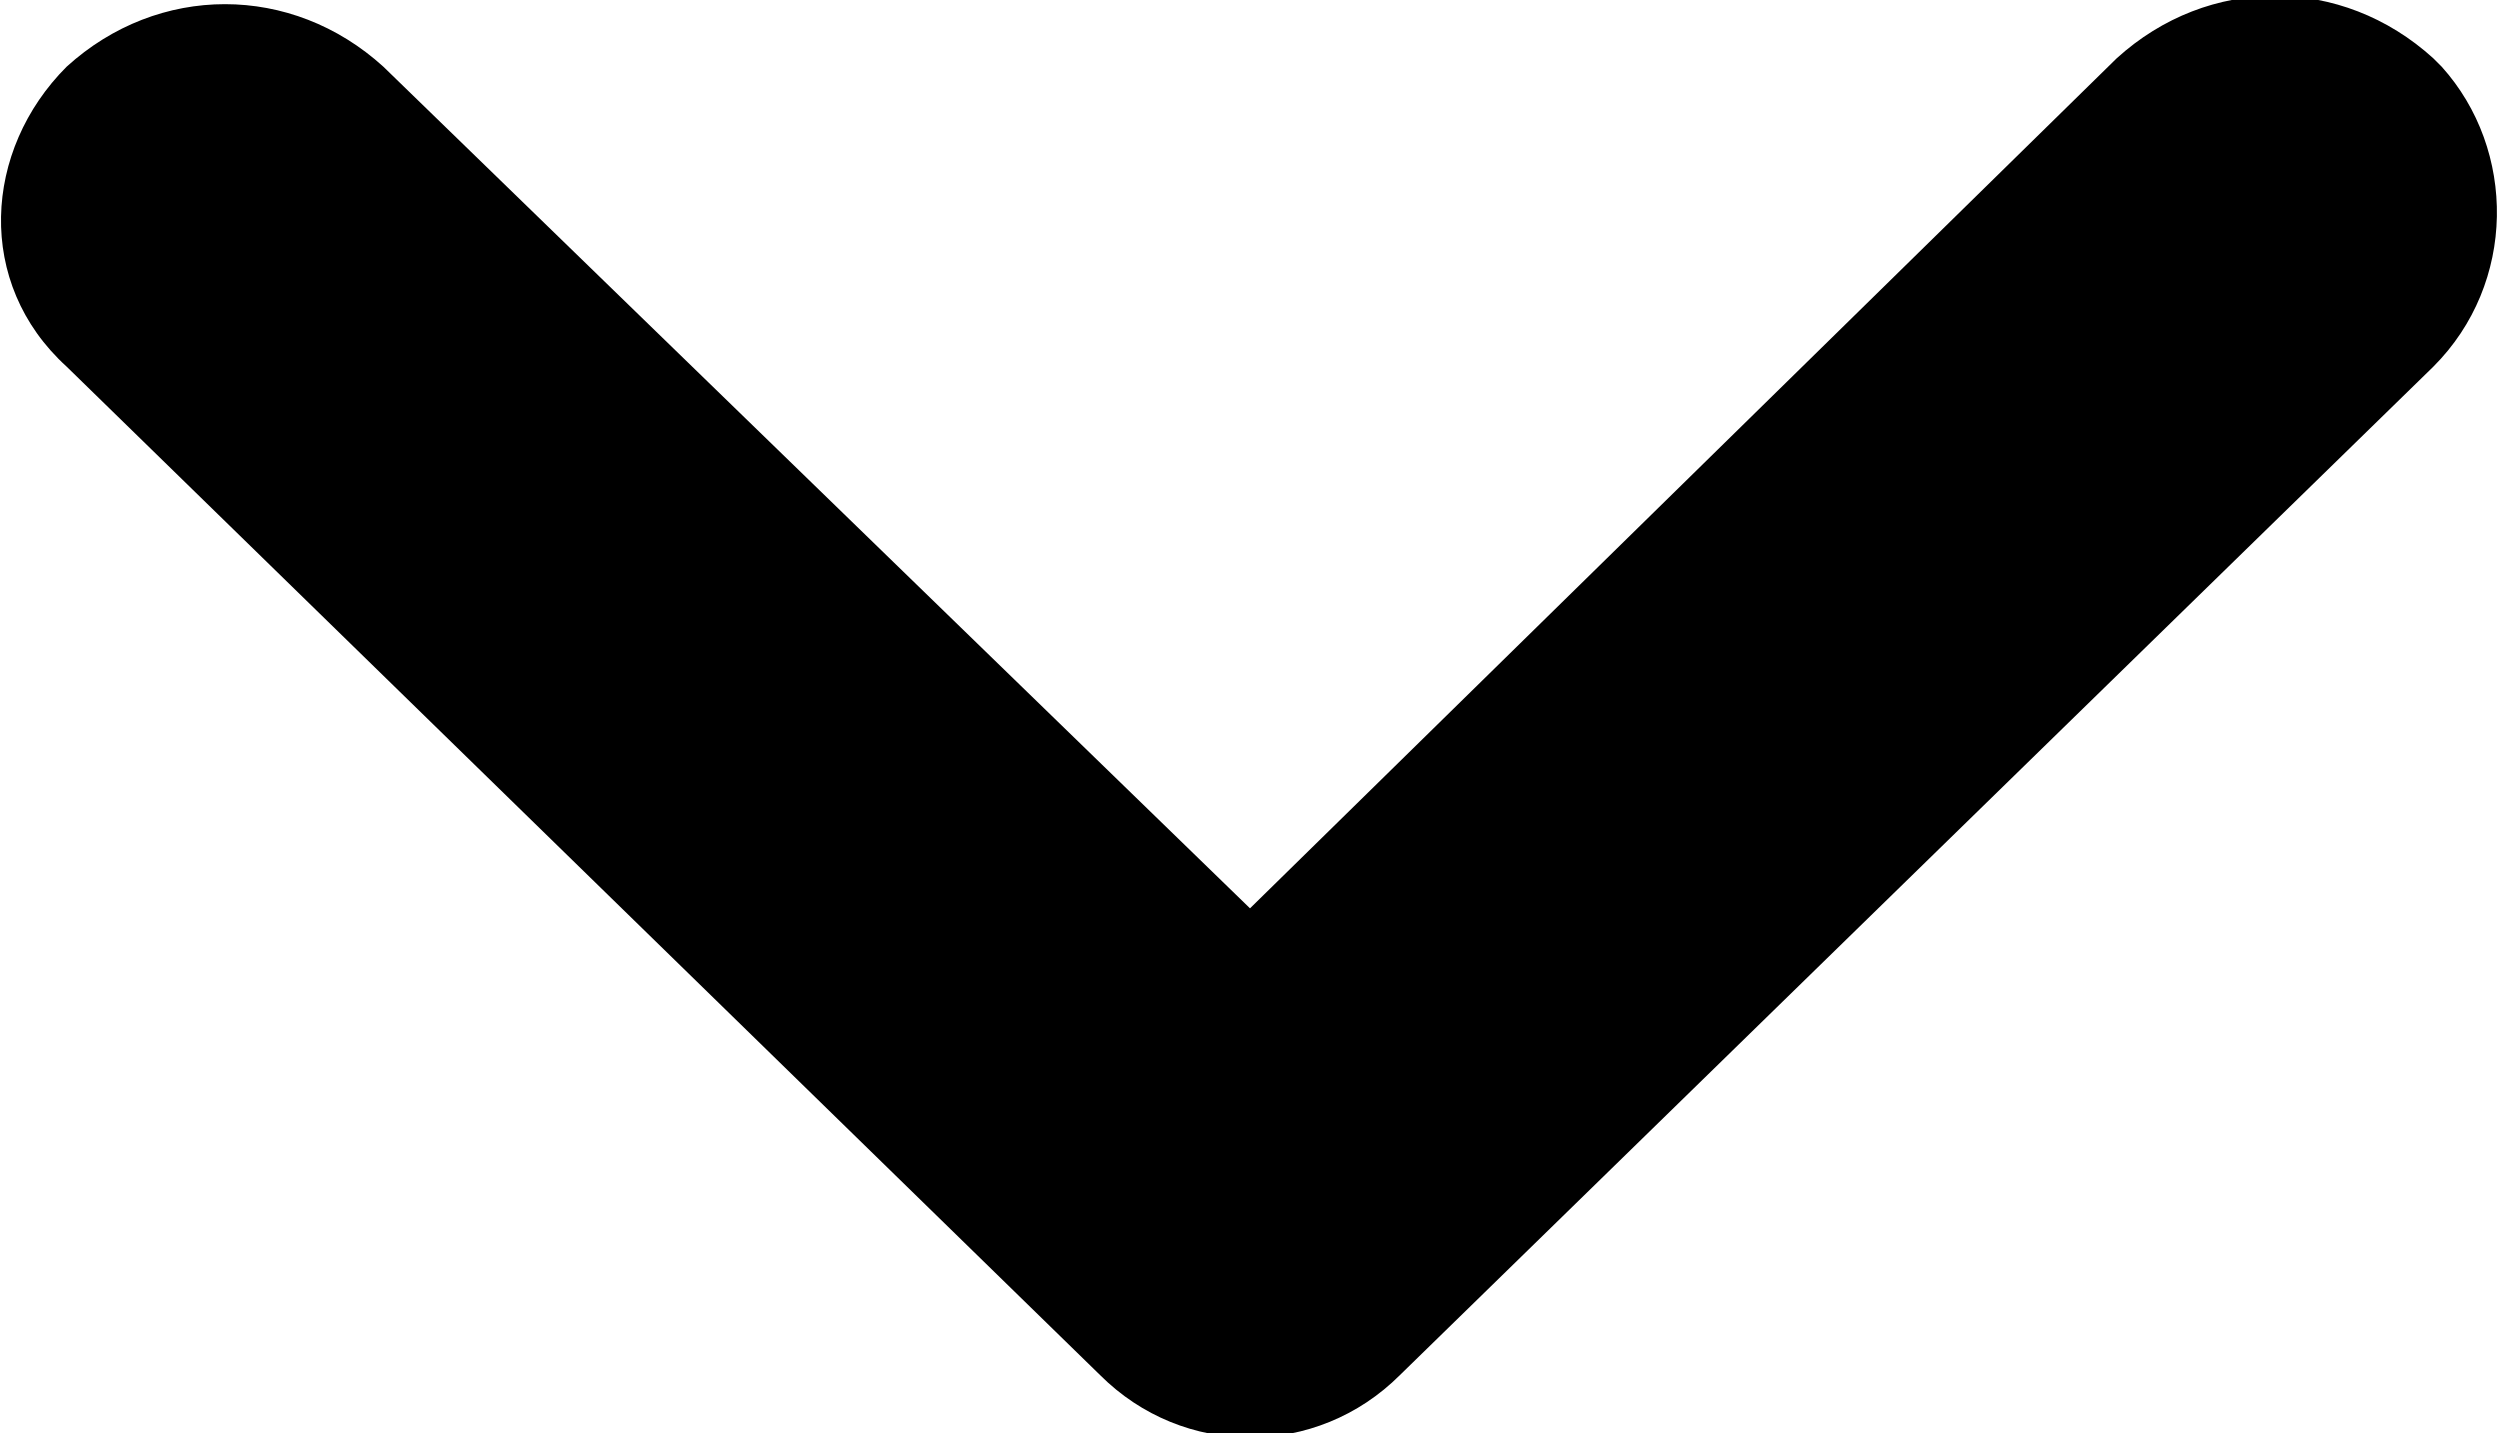 <?xml version="1.0" encoding="utf-8"?>
<!-- Generator: Adobe Illustrator 26.5.0, SVG Export Plug-In . SVG Version: 6.00 Build 0)  -->
<svg version="1.1" id="Layer_1" xmlns="http://www.w3.org/2000/svg" xmlns:xlink="http://www.w3.org/1999/xlink" x="0px" y="0px"
	 viewBox="0 0 30 17.2" style="enable-background:new 0 0 30 17.2;" xml:space="preserve">
<path d="M0.8,4.4l12.4,12.1c1,1,2.6,1,3.6,0L29.2,4.4c1-1,1-2.6,0.1-3.6l-0.1-0.1c-1.1-1-2.7-1-3.8,0L15,10.9L4.6,0.8
	c-1.1-1-2.7-1-3.8,0C-0.2,1.8-0.3,3.4,0.8,4.4C0.7,4.4,0.8,4.4,0.8,4.4z"/>
</svg>
